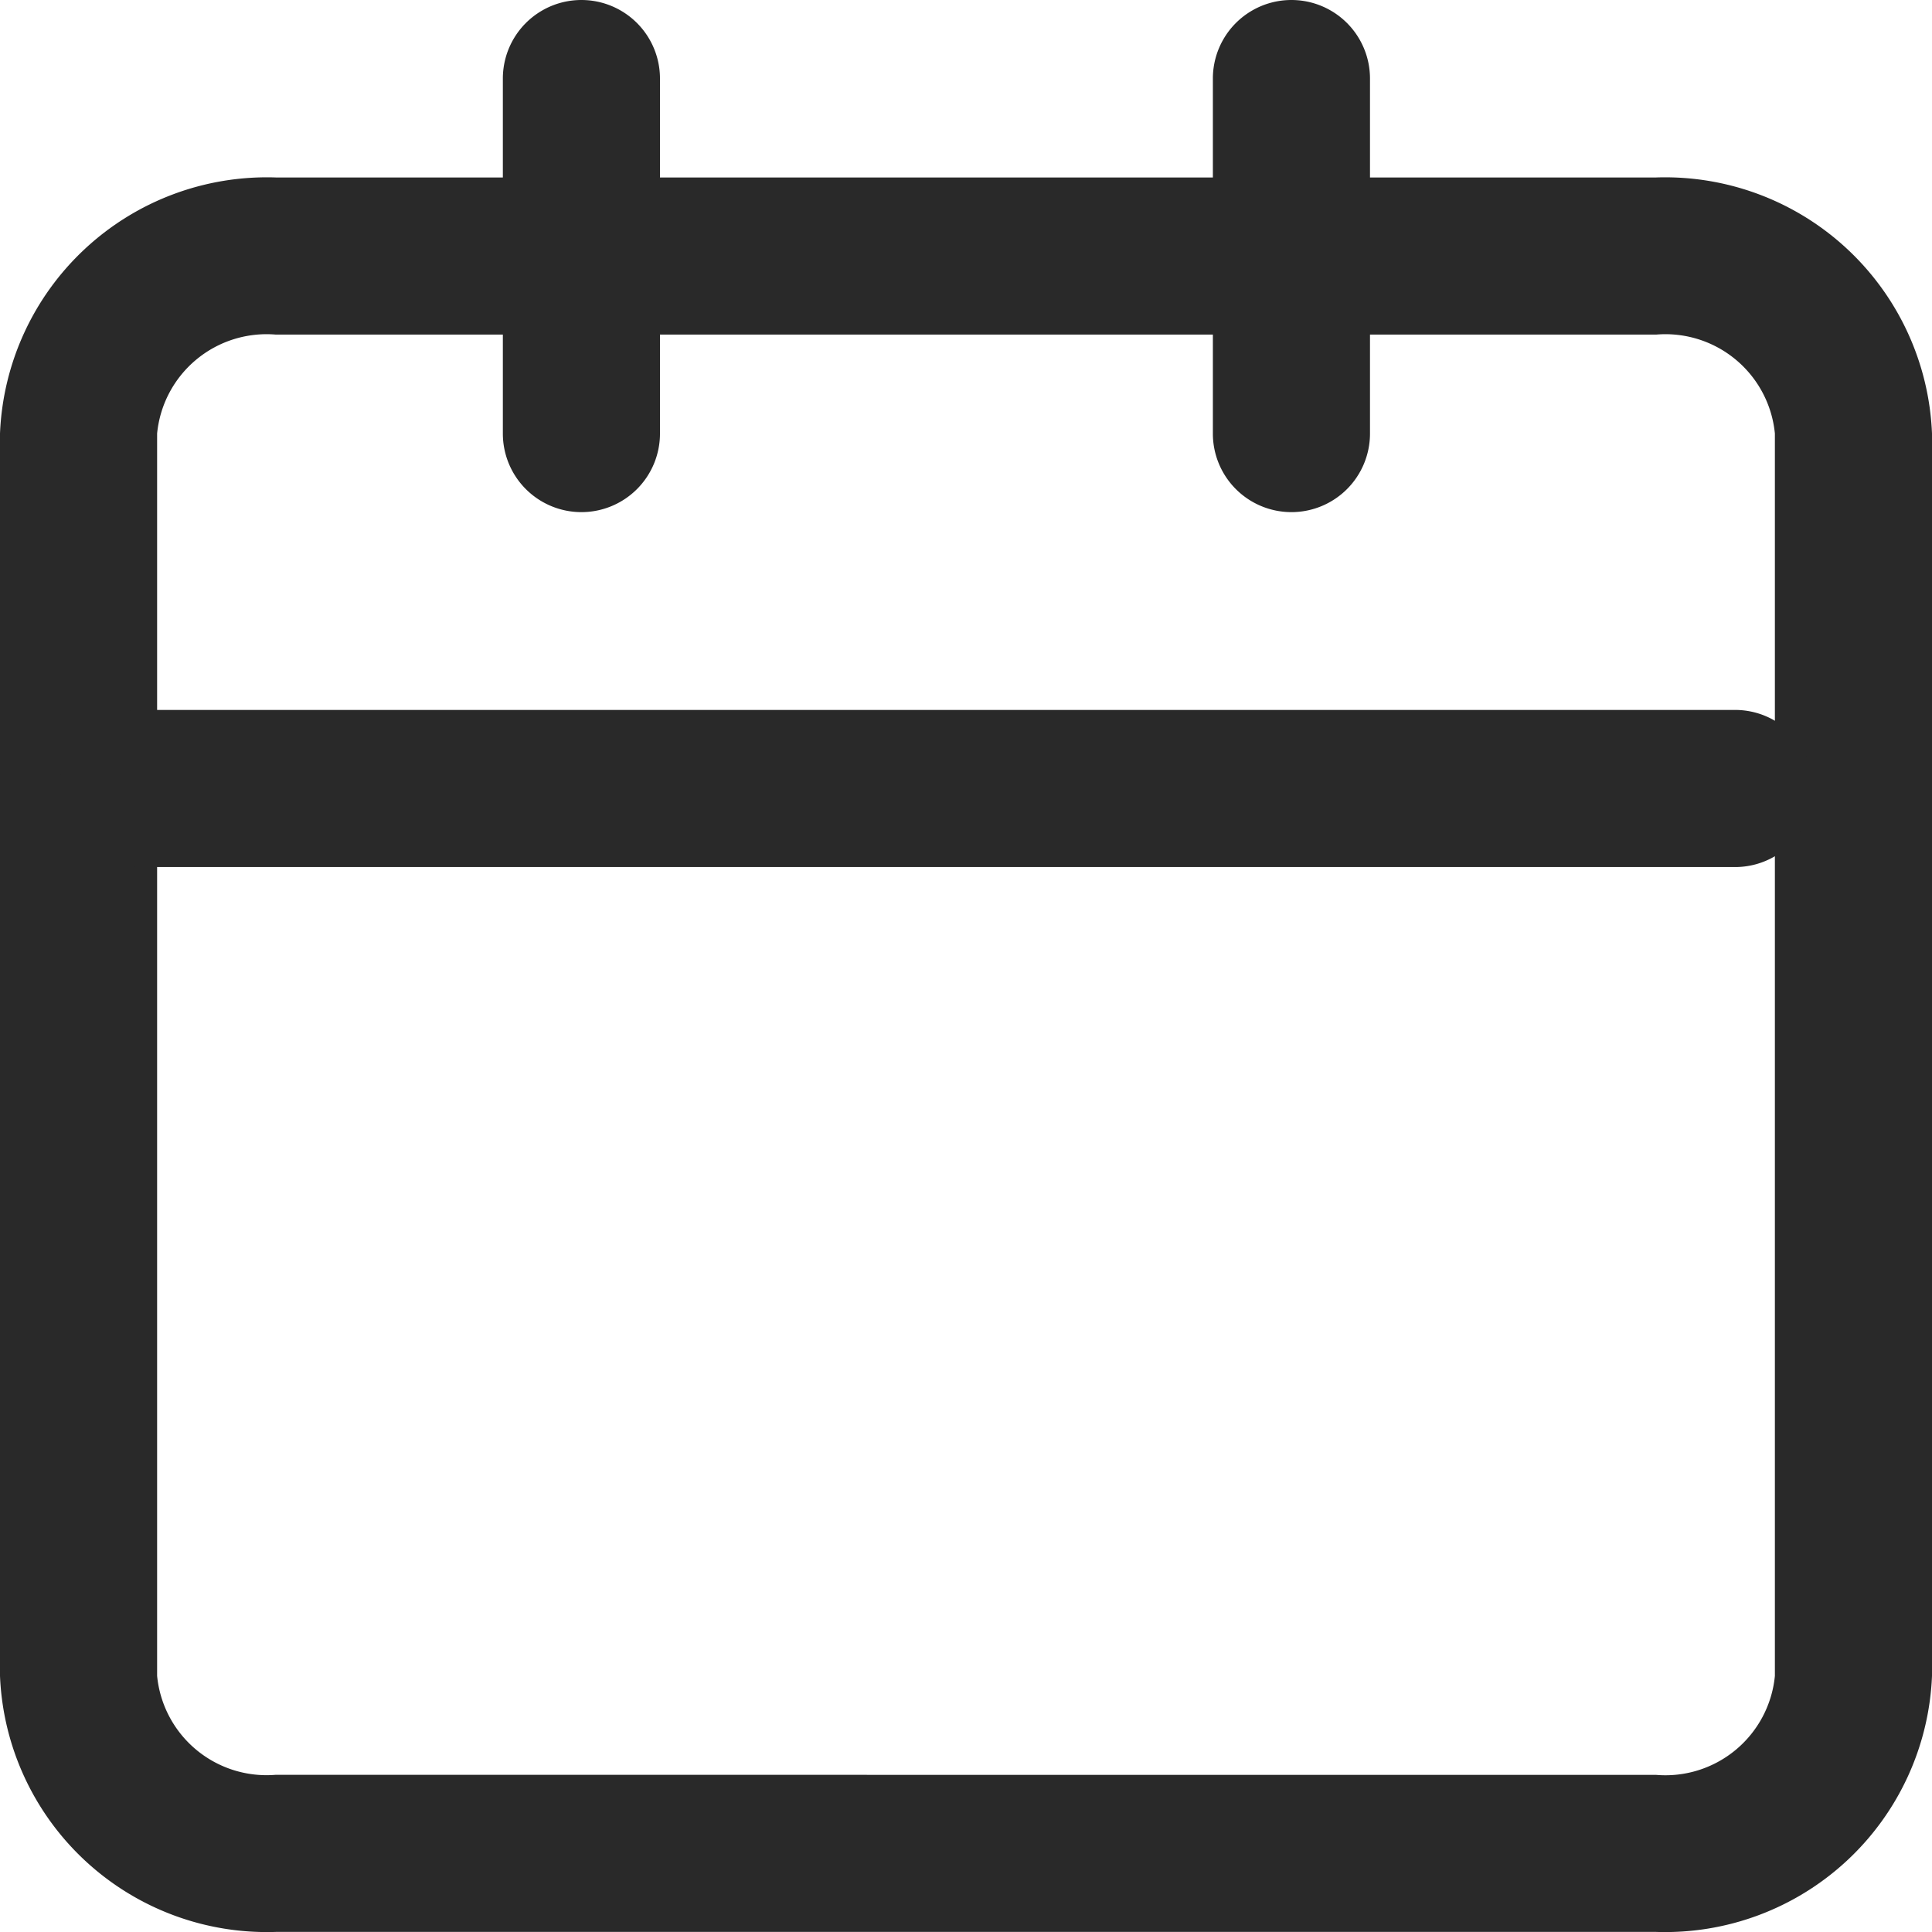<svg xmlns="http://www.w3.org/2000/svg" width="24.593" height="24.593" viewBox="0 0 24.593 24.593"><g transform="translate(1 1)"><path d="M7.01,5H24.583a3.4,3.4,0,0,1,3.51,3.259V24.074a3.4,3.4,0,0,1-3.51,3.259H7.01A3.4,3.4,0,0,1,3.5,24.074V8.259A3.4,3.4,0,0,1,7.01,5ZM24.583,25.334a1.4,1.4,0,0,0,1.51-1.259V8.259A1.4,1.4,0,0,0,24.583,7H7.01A1.4,1.4,0,0,0,5.5,8.259V24.074a1.4,1.4,0,0,0,1.51,1.259Z" transform="translate(-4.5 -3.741)" fill="#292929"/><path d="M24,8.519a1,1,0,0,1-1-1V3a1,1,0,1,1,2,0V7.519A1,1,0,0,1,24,8.519Z" transform="translate(-8.561 -3)" fill="#292929"/><path d="M12,8.519a1,1,0,0,1-1-1V3a1,1,0,1,1,2,0V7.519A1,1,0,0,1,12,8.519Z" transform="translate(-5.599 -3)" fill="#292929"/><path d="M24.834,16H4.5a1,1,0,0,1,0-2H24.834a1,1,0,0,1,0,2Z" transform="translate(-3.747 -5.963)" fill="#292929"/></g></svg>